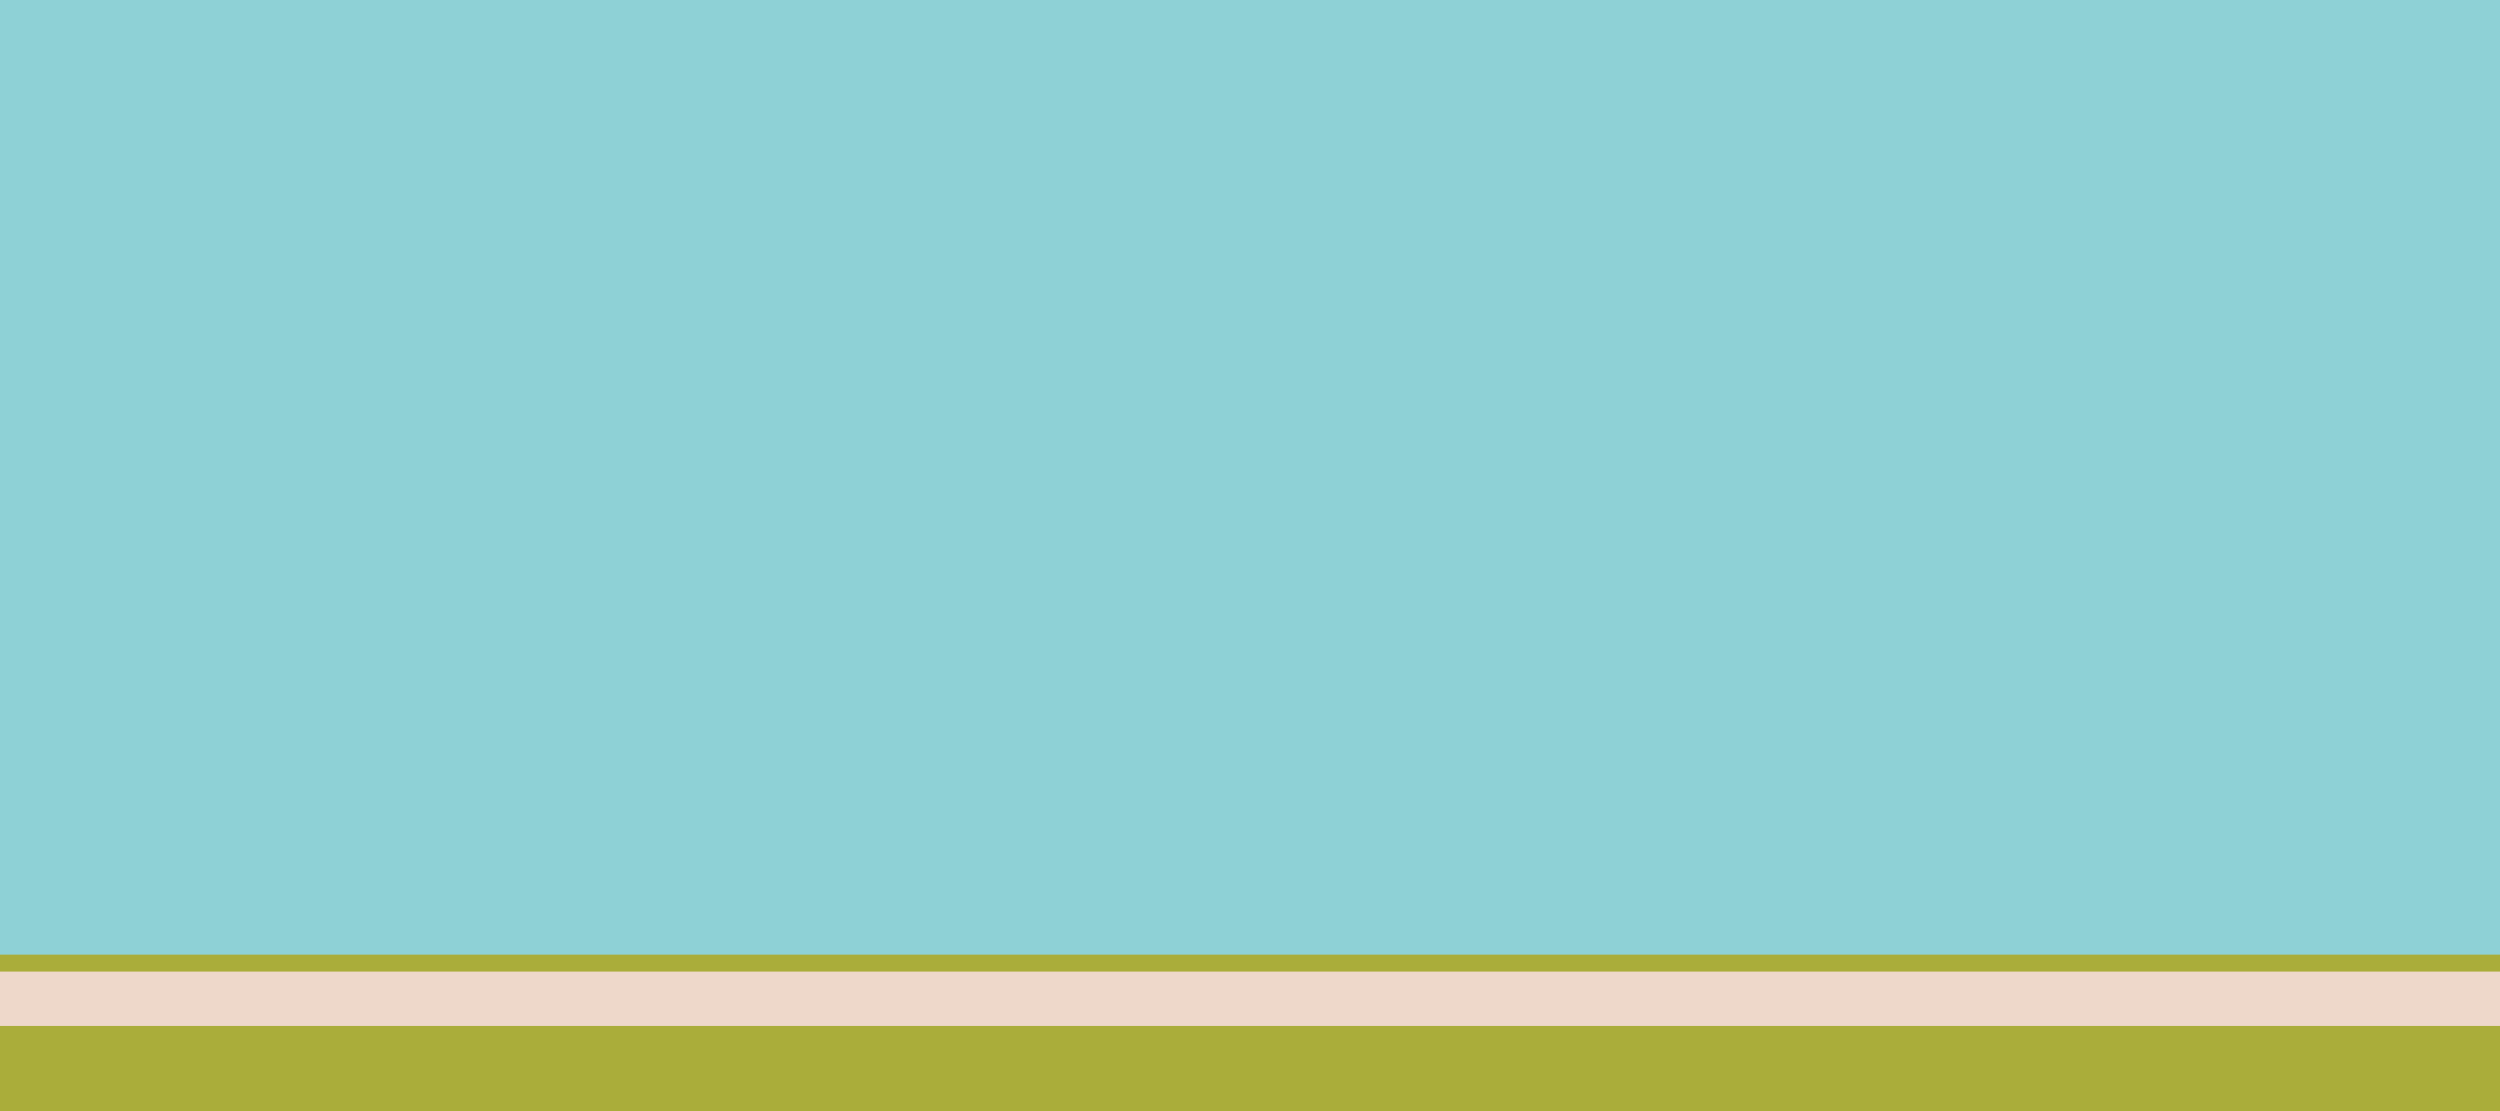 <?xml version="1.0" encoding="UTF-8" standalone="no"?>
<svg
   xmlns:dc="http://purl.org/dc/elements/1.1/"
   xmlns:cc="http://creativecommons.org/ns#"
   xmlns:rdf="http://www.w3.org/1999/02/22-rdf-syntax-ns#"
   xmlns:svg="http://www.w3.org/2000/svg"
   xmlns="http://www.w3.org/2000/svg"
   xmlns:sodipodi="http://sodipodi.sourceforge.net/DTD/sodipodi-0.dtd"
   xmlns:inkscape="http://www.inkscape.org/namespaces/inkscape"
   viewBox="0 0 1125 500"
   id="svg2"
   version="1.1"
   inkscape:version="0.91 r13725"
   sodipodi:docname="test-drive-bg.svg"
   preserveAspectRatio="none">
  <sodipodi:namedview
     pagecolor="#ffffff"
     bordercolor="#666666"
     borderopacity="1"
     objecttolerance="10"
     gridtolerance="10"
     guidetolerance="10"
     inkscape:pageopacity="0"
     inkscape:pageshadow="2"
     inkscape:window-width="1511"
     inkscape:window-height="938"
     id="namedview83"
     showgrid="false"
     inkscape:zoom="0.25866667"
     inkscape:cx="562.5"
     inkscape:cy="250"
     inkscape:window-x="0"
     inkscape:window-y="0"
     inkscape:window-maximized="0"
     inkscape:current-layer="svg2" />
  <defs
     id="defs4">
    <clipPath
       id="a">
      <path
         d="M0 400h900V0H0v400z"
         id="path7" />
    </clipPath>
  </defs>
  <path
     d="M1125 499.14H0V0h1125v499.14z"
     id="path9"
     fill="#8ed1d6" />
  <path
     style="fill:#aaad3a"
     inkscape:connector-curvature="0"
     id="path25"
     d="m 0,500 1125,0 0,-70.415 -1125,0 L 0,500 Z" />
  <path
     style="fill:#eed8ca"
     inkscape:connector-curvature="0"
     id="path27"
     d="m 0,461.668 1125,0 0,-24.459 -1125,0 0,24.459 z" />
</svg>
